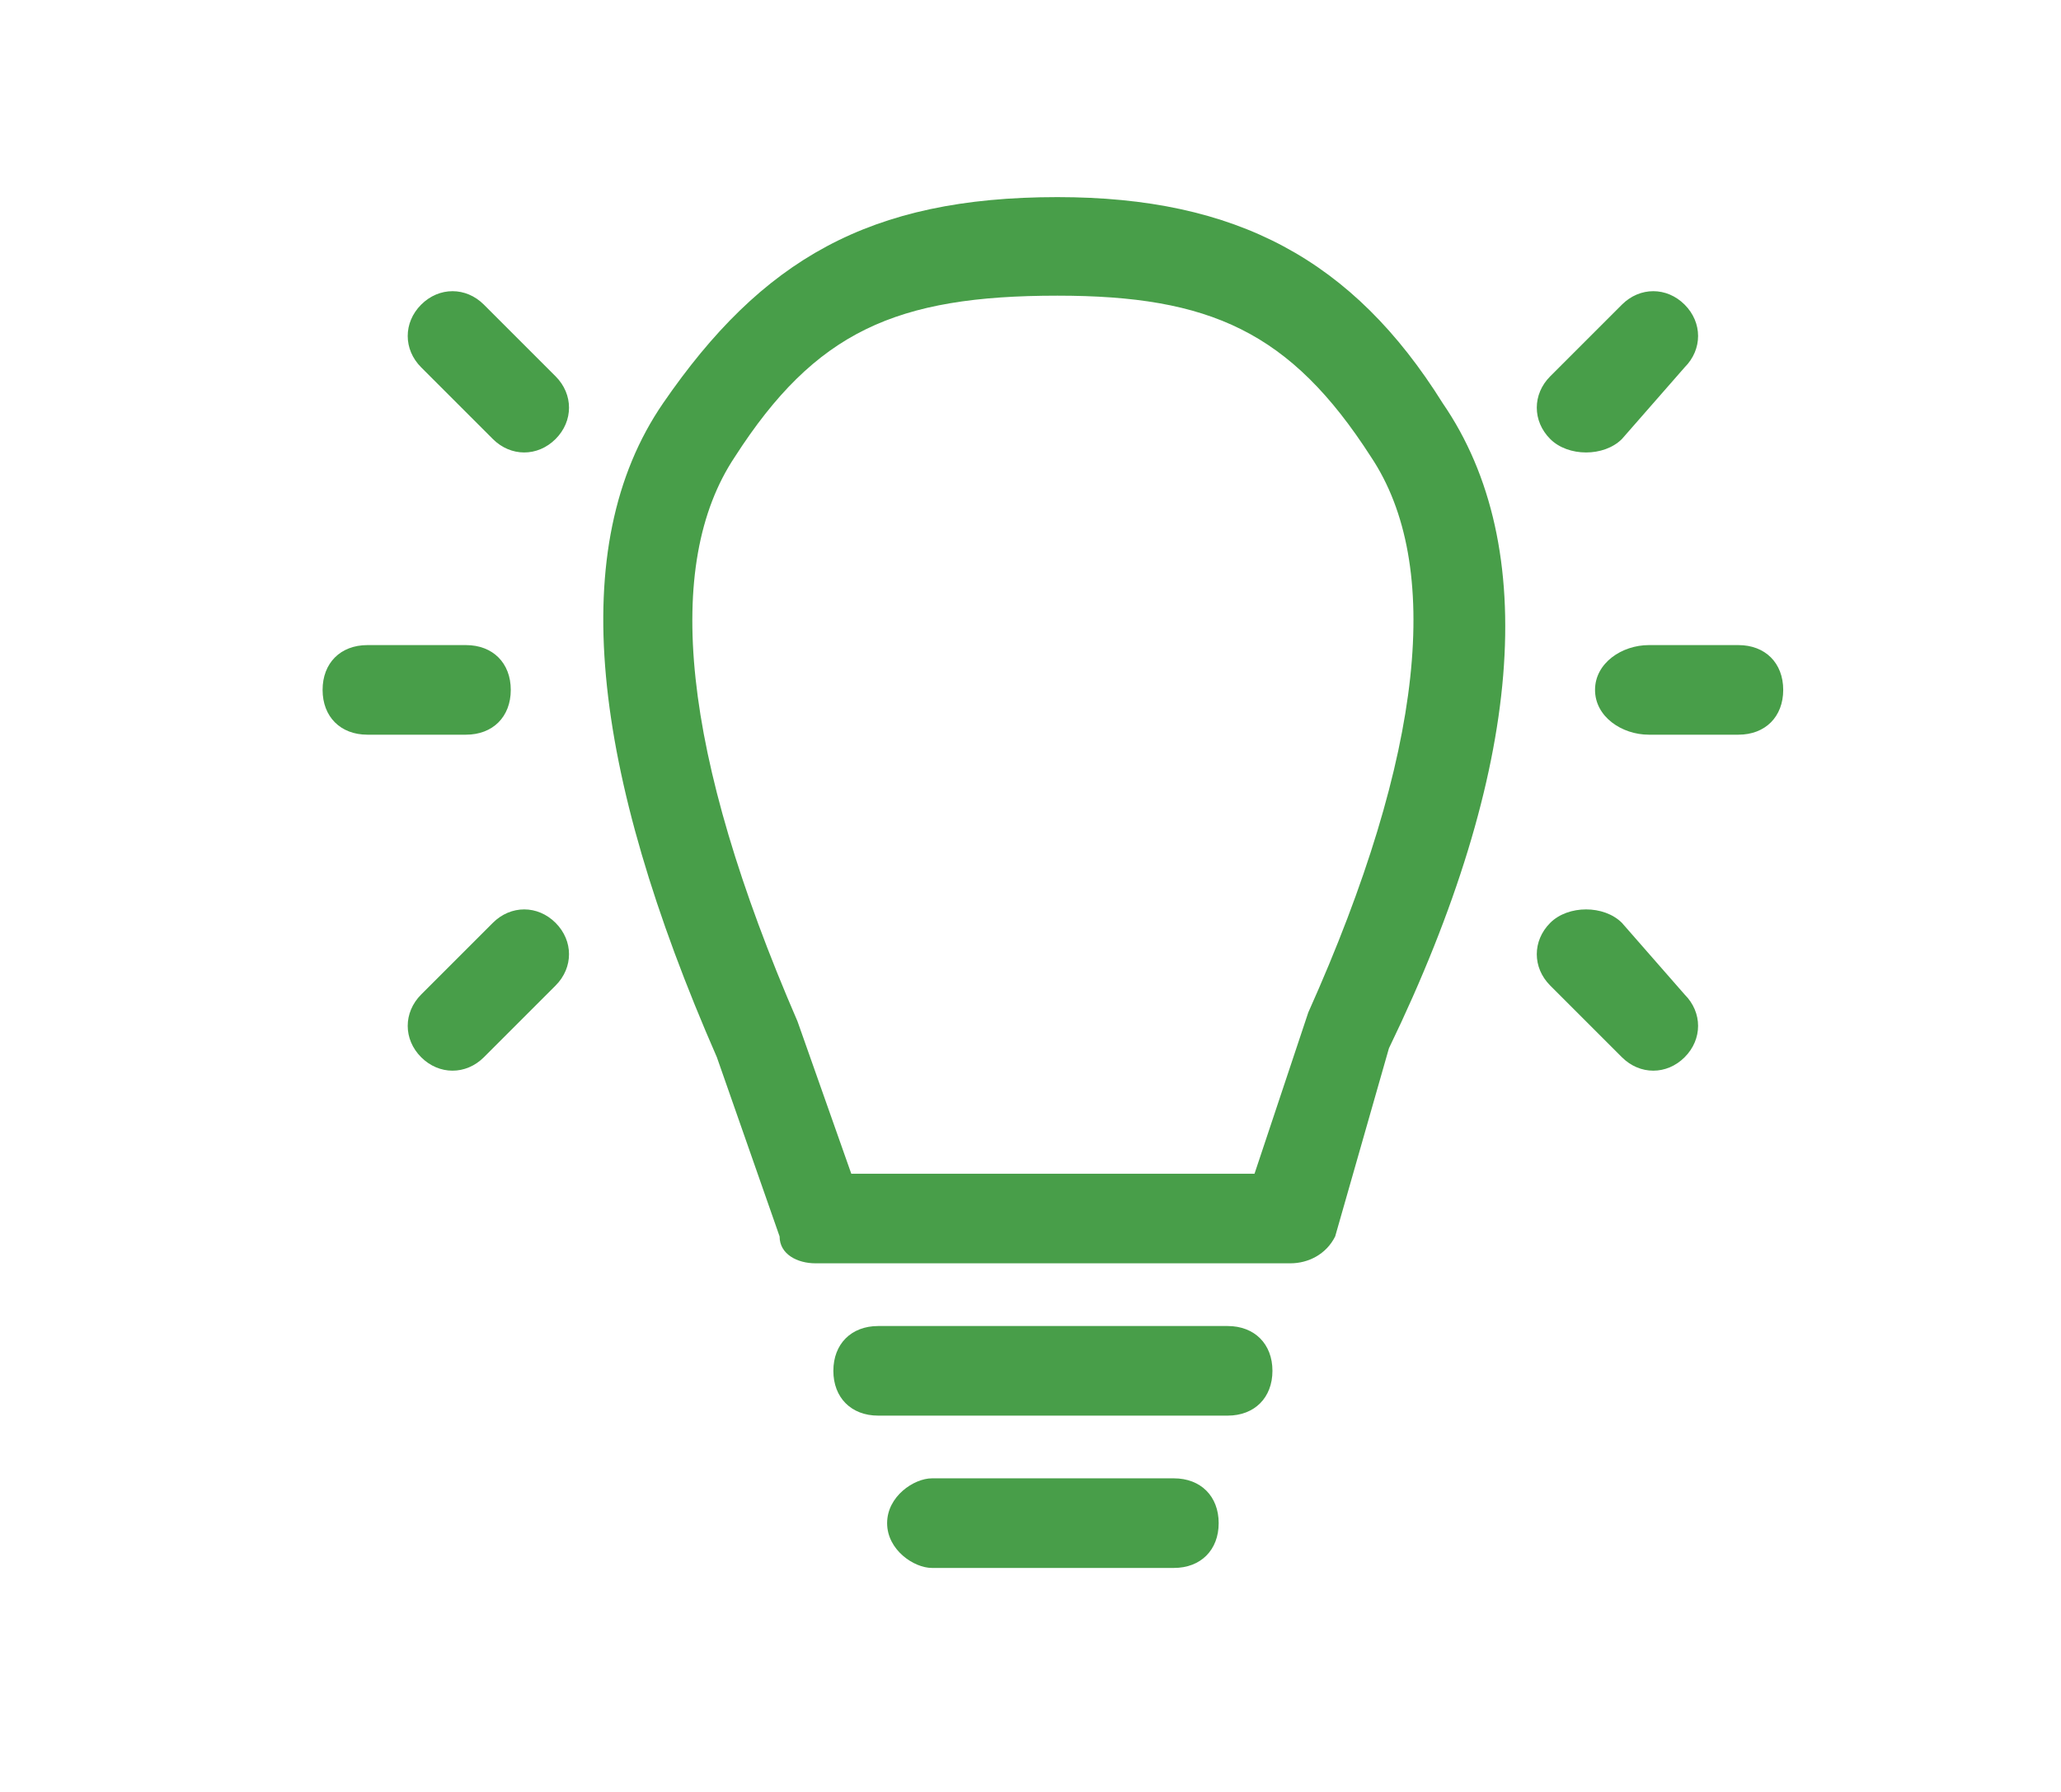 <svg xmlns='http://www.w3.org/2000/svg' width='23' height='20' viewBox='0 0 23 20'><path d='M13.1 16.5C13.4 16.5 13.6 16.7 13.6 17 13.6 17.3 13.4 17.5 13.1 17.5L10.4 17.5C10.2 17.5 9.9 17.3 9.9 17 9.9 16.7 10.2 16.5 10.4 16.5ZM13.7 14.8C14 14.8 14.2 15 14.2 15.3 14.2 15.6 14 15.8 13.7 15.8L9.8 15.8C9.5 15.8 9.3 15.6 9.3 15.3 9.3 15 9.5 14.8 9.8 14.8ZM11.8 2.2C13.8 2.2 15.1 2.9 16.1 4.5 17.2 6.1 17 8.6 15.5 11.7L14.9 13.8C14.8 14 14.6 14.1 14.4 14.1L9.1 14.1C8.9 14.1 8.7 14 8.7 13.8L8 11.8C6.6 8.6 6.3 6.1 7.4 4.5 8.5 2.9 9.7 2.2 11.8 2.2ZM11.8 3.3C10 3.3 9.1 3.7 8.2 5.1 7.4 6.3 7.6 8.4 8.9 11.4L9.5 13.1 14 13.1 14.6 11.3C15.9 8.4 16.1 6.3 15.3 5.1 14.4 3.7 13.5 3.3 11.8 3.3ZM5.5 10.3C5.7 10.1 6 10.1 6.2 10.3 6.4 10.5 6.4 10.8 6.2 11L5.4 11.8C5.2 12 4.9 12 4.7 11.8 4.5 11.6 4.5 11.3 4.7 11.1ZM18.1 10.3L18.8 11.1C19 11.3 19 11.6 18.8 11.8 18.6 12 18.3 12 18.1 11.8L17.3 11C17.1 10.8 17.1 10.5 17.3 10.3 17.5 10.1 17.9 10.1 18.1 10.3ZM19.4 7.2C19.7 7.2 19.9 7.4 19.9 7.7 19.9 8 19.7 8.2 19.4 8.2L18.4 8.2C18.1 8.2 17.8 8 17.8 7.7 17.8 7.4 18.1 7.2 18.4 7.2ZM5.2 7.2C5.5 7.2 5.7 7.4 5.7 7.7 5.7 8 5.5 8.2 5.2 8.2L4.1 8.2C3.8 8.2 3.6 8 3.6 7.7 3.6 7.4 3.8 7.2 4.1 7.2ZM18.1 3.4C18.3 3.2 18.6 3.2 18.8 3.4 19 3.6 19 3.9 18.8 4.1L18.1 4.9C17.9 5.1 17.5 5.1 17.3 4.9 17.1 4.7 17.1 4.4 17.3 4.2ZM5.4 3.4L6.2 4.2C6.4 4.4 6.4 4.7 6.2 4.9 6 5.1 5.7 5.1 5.5 4.9L4.7 4.1C4.5 3.9 4.5 3.6 4.7 3.4 4.9 3.2 5.2 3.2 5.4 3.4ZM5.4 3.4' style=' stroke:none;fill:rgb(72, 158, 73)'/></svg>